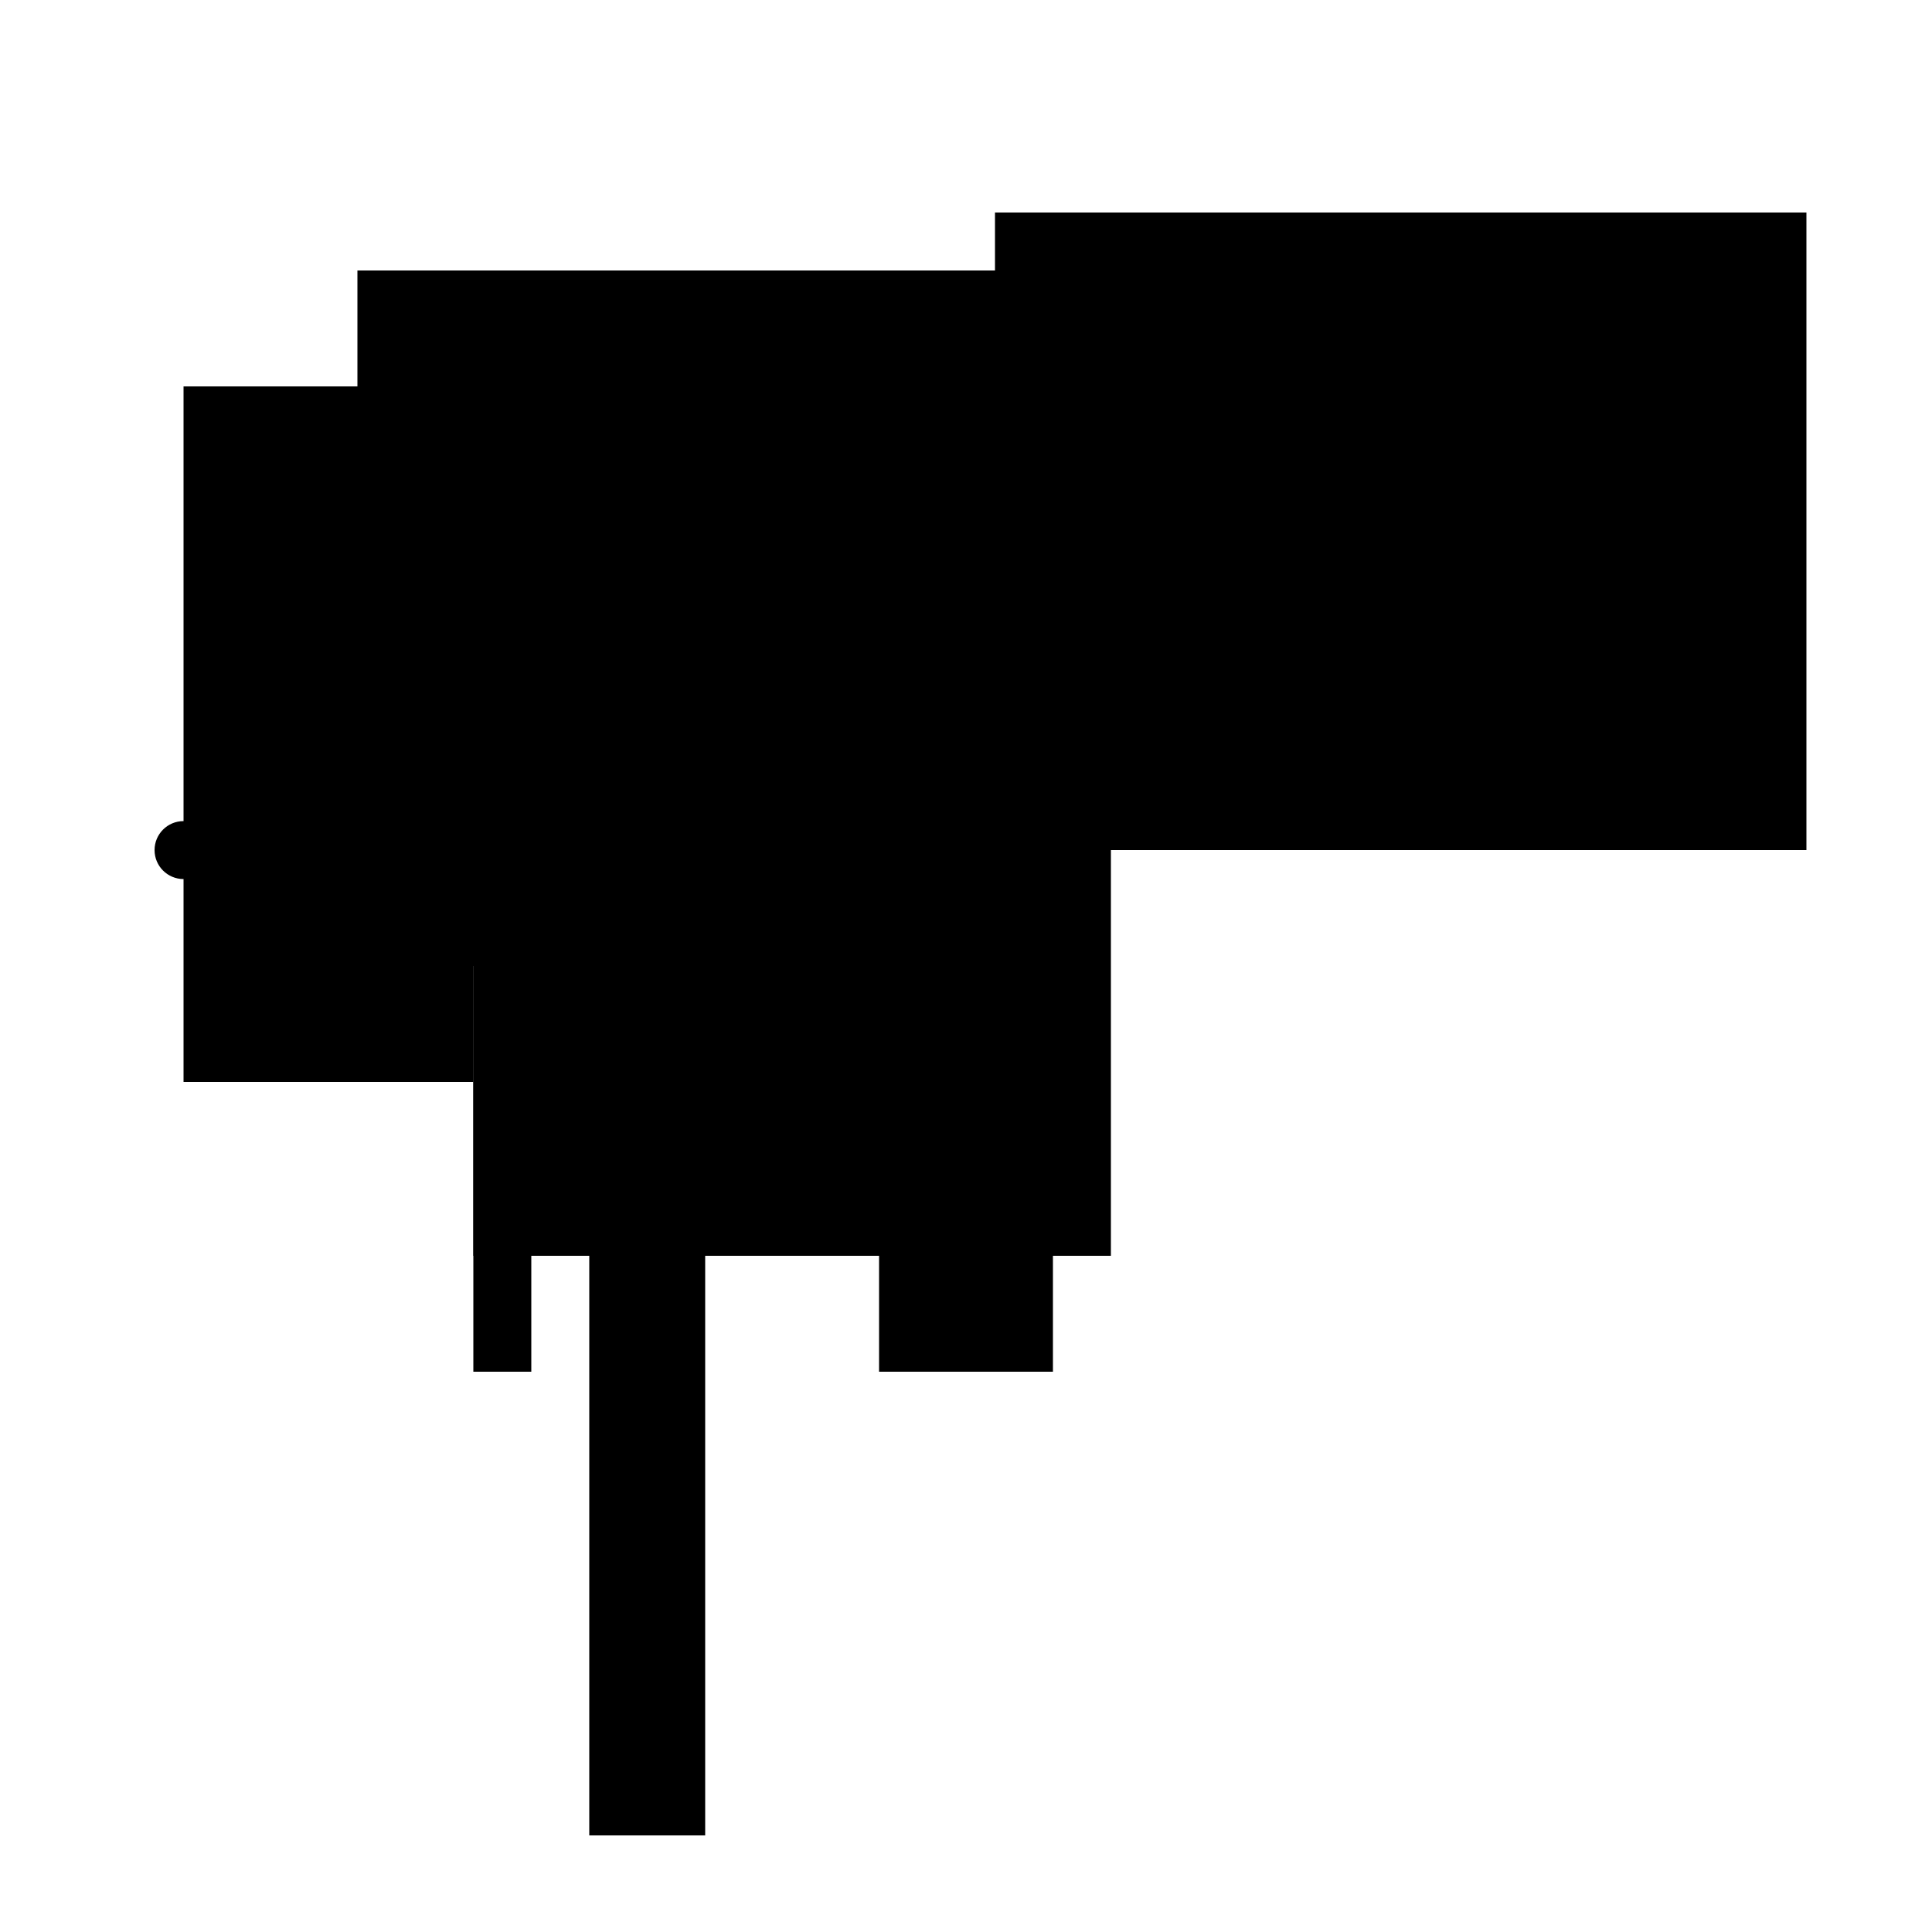 <?xml version="1.0" encoding="UTF-8"?>
<svg version="1.1" xml:space="preserve" xmlns="http://www.w3.org/2000/svg" style="background-color: white;" viewBox="0,0,150,150">
    <rect x="36.75" y="34.5" width="49.5" height="63" fill="hsla(144, 73%, 26%, 1.5)"/>
    <rect x="14.25" y="30" width="22.5" height="54" fill="hsla(24, 33%, 33%, 1.4)"/>
    <rect x="77.25" y="16.5" width="63" height="49.5" fill="hsla(360, 93%, 86%, 0.3)"/>
    <rect x="41.25" y="39" width="9" height="49.5" fill="hsla(168, 13%, 13%, 0.2)"/>
    <rect x="45.75" y="75" width="9" height="67.5" fill="hsla(192, 13%, 0%, 0.1)"/>
    <rect x="36.75" y="43.5" width="4.5" height="63" fill="hsla(144, 6%, 26%, 1.4)"/>
    <rect x="68.25" y="30" width="36" height="9" fill="hsla(312, 53%, 40%, 1.2)"/>
    <rect x="68.25" y="57" width="13.5" height="49.5" fill="hsla(312, 20%, 6%, 0.9)"/>
    <rect x="27.75" y="21" width="54" height="54" fill="hsla(96, 80%, 6%, 0.1)"/>
    <rect x="54.75" y="66" width="4.5" height="22.5" fill="hsla(240, 6%, 66%, 1.3)"/>
    <circle cx="14.25" cy="66" r="2.25" fill="hsla(192, 50%, 50%, 0.8)"/>
</svg>